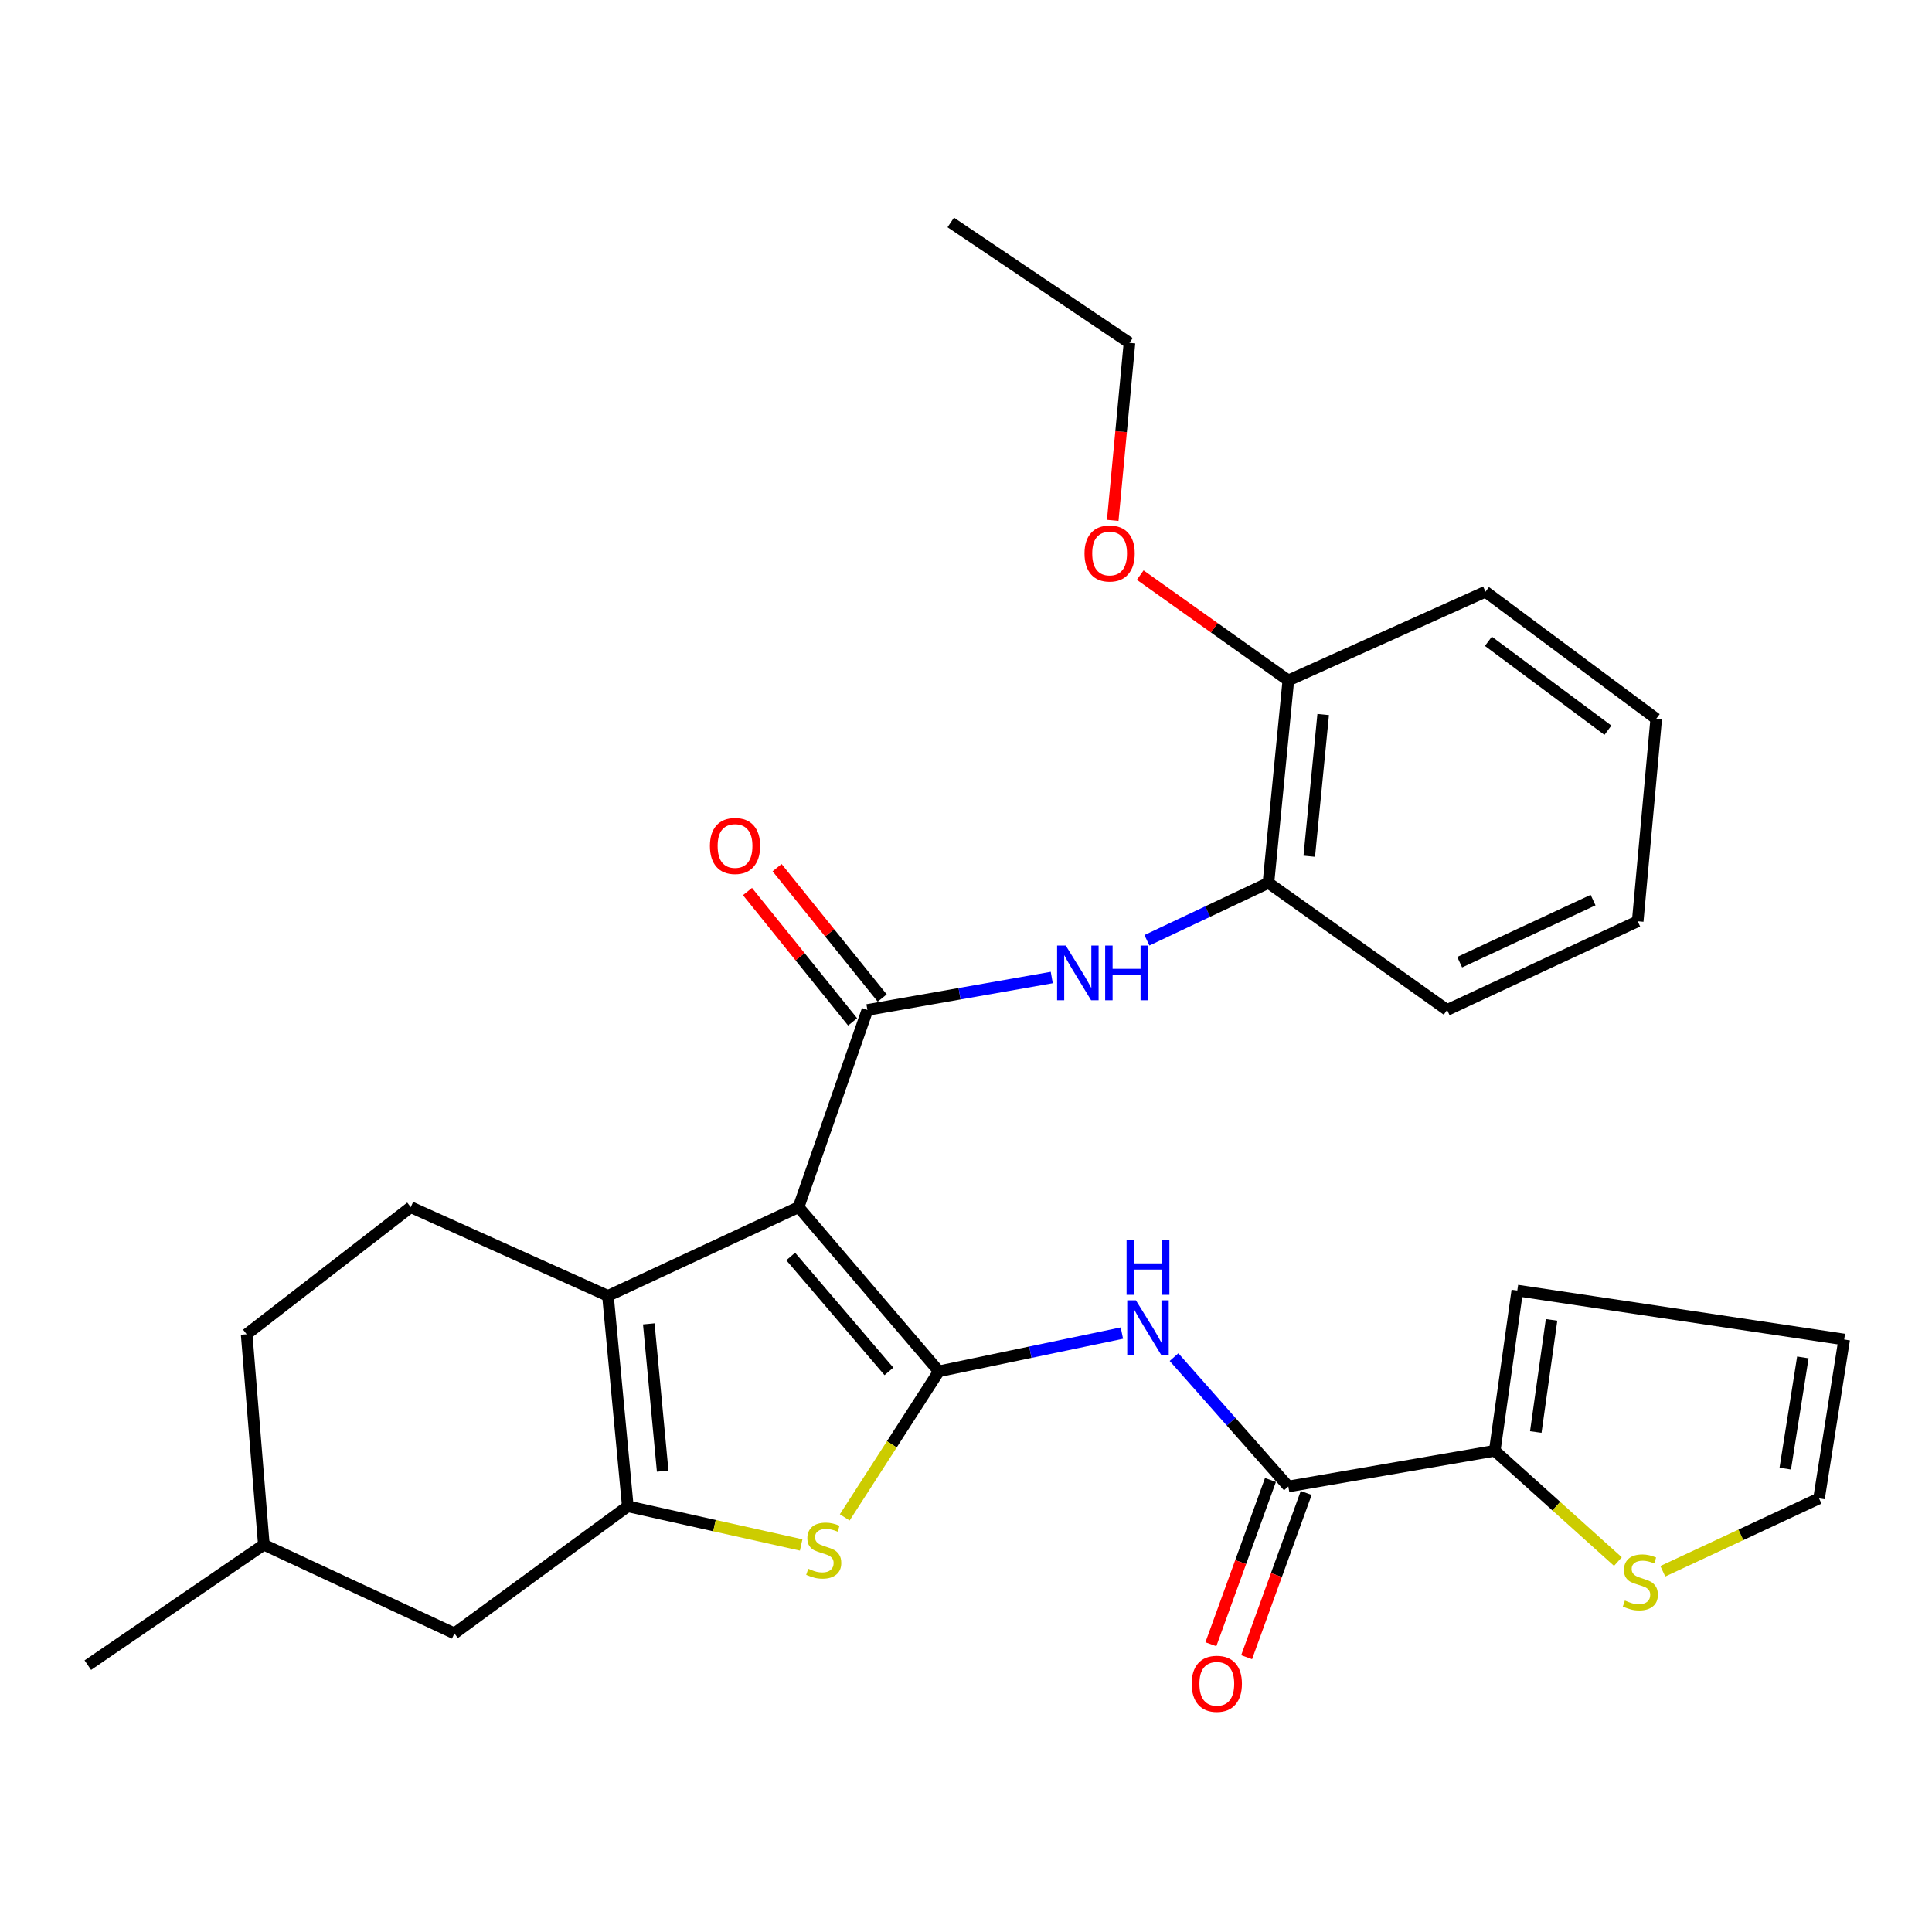 <?xml version='1.0' encoding='iso-8859-1'?>
<svg version='1.1' baseProfile='full'
              xmlns='http://www.w3.org/2000/svg'
                      xmlns:rdkit='http://www.rdkit.org/xml'
                      xmlns:xlink='http://www.w3.org/1999/xlink'
                  xml:space='preserve'
width='1000px' height='1000px' viewBox='0 0 1000 1000'>
<!-- END OF HEADER -->
<rect style='opacity:1.0;fill:#FFFFFF;stroke:none' width='1000' height='1000' x='0' y='0'> </rect>
<path class='bond-0' d='M 413.329,624.823 L 485.961,709.789' style='fill:none;fill-rule:evenodd;stroke:#000000;stroke-width:6px;stroke-linecap:butt;stroke-linejoin:miter;stroke-opacity:1' />
<path class='bond-0' d='M 409.264,650.356 L 460.107,709.832' style='fill:none;fill-rule:evenodd;stroke:#000000;stroke-width:6px;stroke-linecap:butt;stroke-linejoin:miter;stroke-opacity:1' />
<path class='bond-1' d='M 413.329,624.823 L 314.674,670.744' style='fill:none;fill-rule:evenodd;stroke:#000000;stroke-width:6px;stroke-linecap:butt;stroke-linejoin:miter;stroke-opacity:1' />
<path class='bond-2' d='M 413.329,624.823 L 448.973,522.746' style='fill:none;fill-rule:evenodd;stroke:#000000;stroke-width:6px;stroke-linecap:butt;stroke-linejoin:miter;stroke-opacity:1' />
<path class='bond-4' d='M 485.961,709.789 L 461.598,747.592' style='fill:none;fill-rule:evenodd;stroke:#000000;stroke-width:6px;stroke-linecap:butt;stroke-linejoin:miter;stroke-opacity:1' />
<path class='bond-4' d='M 461.598,747.592 L 437.234,785.395' style='fill:none;fill-rule:evenodd;stroke:#CCCC00;stroke-width:6px;stroke-linecap:butt;stroke-linejoin:miter;stroke-opacity:1' />
<path class='bond-5' d='M 485.961,709.789 L 533.325,699.898' style='fill:none;fill-rule:evenodd;stroke:#000000;stroke-width:6px;stroke-linecap:butt;stroke-linejoin:miter;stroke-opacity:1' />
<path class='bond-5' d='M 533.325,699.898 L 580.689,690.008' style='fill:none;fill-rule:evenodd;stroke:#0000FF;stroke-width:6px;stroke-linecap:butt;stroke-linejoin:miter;stroke-opacity:1' />
<path class='bond-3' d='M 314.674,670.744 L 324.952,779.655' style='fill:none;fill-rule:evenodd;stroke:#000000;stroke-width:6px;stroke-linecap:butt;stroke-linejoin:miter;stroke-opacity:1' />
<path class='bond-3' d='M 335.809,685.232 L 343.004,761.469' style='fill:none;fill-rule:evenodd;stroke:#000000;stroke-width:6px;stroke-linecap:butt;stroke-linejoin:miter;stroke-opacity:1' />
<path class='bond-9' d='M 314.674,670.744 L 212.608,624.823' style='fill:none;fill-rule:evenodd;stroke:#000000;stroke-width:6px;stroke-linecap:butt;stroke-linejoin:miter;stroke-opacity:1' />
<path class='bond-7' d='M 448.973,522.746 L 496.681,514.351' style='fill:none;fill-rule:evenodd;stroke:#000000;stroke-width:6px;stroke-linecap:butt;stroke-linejoin:miter;stroke-opacity:1' />
<path class='bond-7' d='M 496.681,514.351 L 544.389,505.956' style='fill:none;fill-rule:evenodd;stroke:#0000FF;stroke-width:6px;stroke-linecap:butt;stroke-linejoin:miter;stroke-opacity:1' />
<path class='bond-13' d='M 456.632,516.568 L 429.424,482.835' style='fill:none;fill-rule:evenodd;stroke:#000000;stroke-width:6px;stroke-linecap:butt;stroke-linejoin:miter;stroke-opacity:1' />
<path class='bond-13' d='M 429.424,482.835 L 402.216,449.102' style='fill:none;fill-rule:evenodd;stroke:#FF0000;stroke-width:6px;stroke-linecap:butt;stroke-linejoin:miter;stroke-opacity:1' />
<path class='bond-13' d='M 441.313,528.924 L 414.105,495.191' style='fill:none;fill-rule:evenodd;stroke:#000000;stroke-width:6px;stroke-linecap:butt;stroke-linejoin:miter;stroke-opacity:1' />
<path class='bond-13' d='M 414.105,495.191 L 386.898,461.458' style='fill:none;fill-rule:evenodd;stroke:#FF0000;stroke-width:6px;stroke-linecap:butt;stroke-linejoin:miter;stroke-opacity:1' />
<path class='bond-12' d='M 324.952,779.655 L 235.208,845.443' style='fill:none;fill-rule:evenodd;stroke:#000000;stroke-width:6px;stroke-linecap:butt;stroke-linejoin:miter;stroke-opacity:1' />
<path class='bond-29' d='M 324.952,779.655 L 369.818,789.658' style='fill:none;fill-rule:evenodd;stroke:#000000;stroke-width:6px;stroke-linecap:butt;stroke-linejoin:miter;stroke-opacity:1' />
<path class='bond-29' d='M 369.818,789.658 L 414.684,799.662' style='fill:none;fill-rule:evenodd;stroke:#CCCC00;stroke-width:6px;stroke-linecap:butt;stroke-linejoin:miter;stroke-opacity:1' />
<path class='bond-6' d='M 607.676,702.445 L 637.256,735.916' style='fill:none;fill-rule:evenodd;stroke:#0000FF;stroke-width:6px;stroke-linecap:butt;stroke-linejoin:miter;stroke-opacity:1' />
<path class='bond-6' d='M 637.256,735.916 L 666.837,769.388' style='fill:none;fill-rule:evenodd;stroke:#000000;stroke-width:6px;stroke-linecap:butt;stroke-linejoin:miter;stroke-opacity:1' />
<path class='bond-8' d='M 666.837,769.388 L 773.681,750.91' style='fill:none;fill-rule:evenodd;stroke:#000000;stroke-width:6px;stroke-linecap:butt;stroke-linejoin:miter;stroke-opacity:1' />
<path class='bond-14' d='M 657.586,766.032 L 642.165,808.543' style='fill:none;fill-rule:evenodd;stroke:#000000;stroke-width:6px;stroke-linecap:butt;stroke-linejoin:miter;stroke-opacity:1' />
<path class='bond-14' d='M 642.165,808.543 L 626.744,851.053' style='fill:none;fill-rule:evenodd;stroke:#FF0000;stroke-width:6px;stroke-linecap:butt;stroke-linejoin:miter;stroke-opacity:1' />
<path class='bond-14' d='M 676.087,772.744 L 660.666,815.254' style='fill:none;fill-rule:evenodd;stroke:#000000;stroke-width:6px;stroke-linecap:butt;stroke-linejoin:miter;stroke-opacity:1' />
<path class='bond-14' d='M 660.666,815.254 L 645.245,857.764' style='fill:none;fill-rule:evenodd;stroke:#FF0000;stroke-width:6px;stroke-linecap:butt;stroke-linejoin:miter;stroke-opacity:1' />
<path class='bond-11' d='M 593.642,486.692 L 625.09,471.836' style='fill:none;fill-rule:evenodd;stroke:#0000FF;stroke-width:6px;stroke-linecap:butt;stroke-linejoin:miter;stroke-opacity:1' />
<path class='bond-11' d='M 625.09,471.836 L 656.537,456.98' style='fill:none;fill-rule:evenodd;stroke:#000000;stroke-width:6px;stroke-linecap:butt;stroke-linejoin:miter;stroke-opacity:1' />
<path class='bond-10' d='M 773.681,750.91 L 805.551,779.585' style='fill:none;fill-rule:evenodd;stroke:#000000;stroke-width:6px;stroke-linecap:butt;stroke-linejoin:miter;stroke-opacity:1' />
<path class='bond-10' d='M 805.551,779.585 L 837.421,808.26' style='fill:none;fill-rule:evenodd;stroke:#CCCC00;stroke-width:6px;stroke-linecap:butt;stroke-linejoin:miter;stroke-opacity:1' />
<path class='bond-15' d='M 773.681,750.91 L 785.347,667.989' style='fill:none;fill-rule:evenodd;stroke:#000000;stroke-width:6px;stroke-linecap:butt;stroke-linejoin:miter;stroke-opacity:1' />
<path class='bond-15' d='M 794.919,741.214 L 803.086,683.169' style='fill:none;fill-rule:evenodd;stroke:#000000;stroke-width:6px;stroke-linecap:butt;stroke-linejoin:miter;stroke-opacity:1' />
<path class='bond-19' d='M 212.608,624.823 L 127.665,690.611' style='fill:none;fill-rule:evenodd;stroke:#000000;stroke-width:6px;stroke-linecap:butt;stroke-linejoin:miter;stroke-opacity:1' />
<path class='bond-16' d='M 860.667,813.283 L 901.101,794.419' style='fill:none;fill-rule:evenodd;stroke:#CCCC00;stroke-width:6px;stroke-linecap:butt;stroke-linejoin:miter;stroke-opacity:1' />
<path class='bond-16' d='M 901.101,794.419 L 941.534,775.555' style='fill:none;fill-rule:evenodd;stroke:#000000;stroke-width:6px;stroke-linecap:butt;stroke-linejoin:miter;stroke-opacity:1' />
<path class='bond-17' d='M 656.537,456.98 L 666.837,352.181' style='fill:none;fill-rule:evenodd;stroke:#000000;stroke-width:6px;stroke-linecap:butt;stroke-linejoin:miter;stroke-opacity:1' />
<path class='bond-17' d='M 677.669,443.185 L 684.878,369.826' style='fill:none;fill-rule:evenodd;stroke:#000000;stroke-width:6px;stroke-linecap:butt;stroke-linejoin:miter;stroke-opacity:1' />
<path class='bond-22' d='M 656.537,456.98 L 749.025,522.746' style='fill:none;fill-rule:evenodd;stroke:#000000;stroke-width:6px;stroke-linecap:butt;stroke-linejoin:miter;stroke-opacity:1' />
<path class='bond-30' d='M 235.208,845.443 L 136.565,799.532' style='fill:none;fill-rule:evenodd;stroke:#000000;stroke-width:6px;stroke-linecap:butt;stroke-linejoin:miter;stroke-opacity:1' />
<path class='bond-18' d='M 785.347,667.989 L 954.545,693.333' style='fill:none;fill-rule:evenodd;stroke:#000000;stroke-width:6px;stroke-linecap:butt;stroke-linejoin:miter;stroke-opacity:1' />
<path class='bond-32' d='M 941.534,775.555 L 954.545,693.333' style='fill:none;fill-rule:evenodd;stroke:#000000;stroke-width:6px;stroke-linecap:butt;stroke-linejoin:miter;stroke-opacity:1' />
<path class='bond-32' d='M 924.047,760.145 L 933.155,702.59' style='fill:none;fill-rule:evenodd;stroke:#000000;stroke-width:6px;stroke-linecap:butt;stroke-linejoin:miter;stroke-opacity:1' />
<path class='bond-21' d='M 666.837,352.181 L 628.506,324.924' style='fill:none;fill-rule:evenodd;stroke:#000000;stroke-width:6px;stroke-linecap:butt;stroke-linejoin:miter;stroke-opacity:1' />
<path class='bond-21' d='M 628.506,324.924 L 590.176,297.666' style='fill:none;fill-rule:evenodd;stroke:#FF0000;stroke-width:6px;stroke-linecap:butt;stroke-linejoin:miter;stroke-opacity:1' />
<path class='bond-23' d='M 666.837,352.181 L 768.881,306.27' style='fill:none;fill-rule:evenodd;stroke:#000000;stroke-width:6px;stroke-linecap:butt;stroke-linejoin:miter;stroke-opacity:1' />
<path class='bond-20' d='M 127.665,690.611 L 136.565,799.532' style='fill:none;fill-rule:evenodd;stroke:#000000;stroke-width:6px;stroke-linecap:butt;stroke-linejoin:miter;stroke-opacity:1' />
<path class='bond-25' d='M 136.565,799.532 L 45.455,861.876' style='fill:none;fill-rule:evenodd;stroke:#000000;stroke-width:6px;stroke-linecap:butt;stroke-linejoin:miter;stroke-opacity:1' />
<path class='bond-24' d='M 575.947,269.348 L 580.281,223.405' style='fill:none;fill-rule:evenodd;stroke:#FF0000;stroke-width:6px;stroke-linecap:butt;stroke-linejoin:miter;stroke-opacity:1' />
<path class='bond-24' d='M 580.281,223.405 L 584.616,177.461' style='fill:none;fill-rule:evenodd;stroke:#000000;stroke-width:6px;stroke-linecap:butt;stroke-linejoin:miter;stroke-opacity:1' />
<path class='bond-27' d='M 749.025,522.746 L 847.669,476.847' style='fill:none;fill-rule:evenodd;stroke:#000000;stroke-width:6px;stroke-linecap:butt;stroke-linejoin:miter;stroke-opacity:1' />
<path class='bond-27' d='M 755.519,498.018 L 824.57,465.888' style='fill:none;fill-rule:evenodd;stroke:#000000;stroke-width:6px;stroke-linecap:butt;stroke-linejoin:miter;stroke-opacity:1' />
<path class='bond-31' d='M 768.881,306.27 L 857.258,372.037' style='fill:none;fill-rule:evenodd;stroke:#000000;stroke-width:6px;stroke-linecap:butt;stroke-linejoin:miter;stroke-opacity:1' />
<path class='bond-31' d='M 770.388,331.924 L 832.252,377.96' style='fill:none;fill-rule:evenodd;stroke:#000000;stroke-width:6px;stroke-linecap:butt;stroke-linejoin:miter;stroke-opacity:1' />
<path class='bond-26' d='M 584.616,177.461 L 492.117,115.139' style='fill:none;fill-rule:evenodd;stroke:#000000;stroke-width:6px;stroke-linecap:butt;stroke-linejoin:miter;stroke-opacity:1' />
<path class='bond-28' d='M 847.669,476.847 L 857.258,372.037' style='fill:none;fill-rule:evenodd;stroke:#000000;stroke-width:6px;stroke-linecap:butt;stroke-linejoin:miter;stroke-opacity:1' />
<path  class='atom-5' d='M 418.362 811.985
Q 418.682 812.105, 420.002 812.665
Q 421.322 813.225, 422.762 813.585
Q 424.242 813.905, 425.682 813.905
Q 428.362 813.905, 429.922 812.625
Q 431.482 811.305, 431.482 809.025
Q 431.482 807.465, 430.682 806.505
Q 429.922 805.545, 428.722 805.025
Q 427.522 804.505, 425.522 803.905
Q 423.002 803.145, 421.482 802.425
Q 420.002 801.705, 418.922 800.185
Q 417.882 798.665, 417.882 796.105
Q 417.882 792.545, 420.282 790.345
Q 422.722 788.145, 427.522 788.145
Q 430.802 788.145, 434.522 789.705
L 433.602 792.785
Q 430.202 791.385, 427.642 791.385
Q 424.882 791.385, 423.362 792.545
Q 421.842 793.665, 421.882 795.625
Q 421.882 797.145, 422.642 798.065
Q 423.442 798.985, 424.562 799.505
Q 425.722 800.025, 427.642 800.625
Q 430.202 801.425, 431.722 802.225
Q 433.242 803.025, 434.322 804.665
Q 435.442 806.265, 435.442 809.025
Q 435.442 812.945, 432.802 815.065
Q 430.202 817.145, 425.842 817.145
Q 423.322 817.145, 421.402 816.585
Q 419.522 816.065, 417.282 815.145
L 418.362 811.985
' fill='#CCCC00'/>
<path  class='atom-6' d='M 587.934 673.029
L 597.214 688.029
Q 598.134 689.509, 599.614 692.189
Q 601.094 694.869, 601.174 695.029
L 601.174 673.029
L 604.934 673.029
L 604.934 701.349
L 601.054 701.349
L 591.094 684.949
Q 589.934 683.029, 588.694 680.829
Q 587.494 678.629, 587.134 677.949
L 587.134 701.349
L 583.454 701.349
L 583.454 673.029
L 587.934 673.029
' fill='#0000FF'/>
<path  class='atom-6' d='M 583.114 641.877
L 586.954 641.877
L 586.954 653.917
L 601.434 653.917
L 601.434 641.877
L 605.274 641.877
L 605.274 670.197
L 601.434 670.197
L 601.434 657.117
L 586.954 657.117
L 586.954 670.197
L 583.114 670.197
L 583.114 641.877
' fill='#0000FF'/>
<path  class='atom-8' d='M 551.634 489.419
L 560.914 504.419
Q 561.834 505.899, 563.314 508.579
Q 564.794 511.259, 564.874 511.419
L 564.874 489.419
L 568.634 489.419
L 568.634 517.739
L 564.754 517.739
L 554.794 501.339
Q 553.634 499.419, 552.394 497.219
Q 551.194 495.019, 550.834 494.339
L 550.834 517.739
L 547.154 517.739
L 547.154 489.419
L 551.634 489.419
' fill='#0000FF'/>
<path  class='atom-8' d='M 572.034 489.419
L 575.874 489.419
L 575.874 501.459
L 590.354 501.459
L 590.354 489.419
L 594.194 489.419
L 594.194 517.739
L 590.354 517.739
L 590.354 504.659
L 575.874 504.659
L 575.874 517.739
L 572.034 517.739
L 572.034 489.419
' fill='#0000FF'/>
<path  class='atom-11' d='M 841.036 828.43
Q 841.356 828.55, 842.676 829.11
Q 843.996 829.67, 845.436 830.03
Q 846.916 830.35, 848.356 830.35
Q 851.036 830.35, 852.596 829.07
Q 854.156 827.75, 854.156 825.47
Q 854.156 823.91, 853.356 822.95
Q 852.596 821.99, 851.396 821.47
Q 850.196 820.95, 848.196 820.35
Q 845.676 819.59, 844.156 818.87
Q 842.676 818.15, 841.596 816.63
Q 840.556 815.11, 840.556 812.55
Q 840.556 808.99, 842.956 806.79
Q 845.396 804.59, 850.196 804.59
Q 853.476 804.59, 857.196 806.15
L 856.276 809.23
Q 852.876 807.83, 850.316 807.83
Q 847.556 807.83, 846.036 808.99
Q 844.516 810.11, 844.556 812.07
Q 844.556 813.59, 845.316 814.51
Q 846.116 815.43, 847.236 815.95
Q 848.396 816.47, 850.316 817.07
Q 852.876 817.87, 854.396 818.67
Q 855.916 819.47, 856.996 821.11
Q 858.116 822.71, 858.116 825.47
Q 858.116 829.39, 855.476 831.51
Q 852.876 833.59, 848.516 833.59
Q 845.996 833.59, 844.076 833.03
Q 842.196 832.51, 839.956 831.59
L 841.036 828.43
' fill='#CCCC00'/>
<path  class='atom-14' d='M 367.451 437.872
Q 367.451 431.072, 370.811 427.272
Q 374.171 423.472, 380.451 423.472
Q 386.731 423.472, 390.091 427.272
Q 393.451 431.072, 393.451 437.872
Q 393.451 444.752, 390.051 448.672
Q 386.651 452.552, 380.451 452.552
Q 374.211 452.552, 370.811 448.672
Q 367.451 444.792, 367.451 437.872
M 380.451 449.352
Q 384.771 449.352, 387.091 446.472
Q 389.451 443.552, 389.451 437.872
Q 389.451 432.312, 387.091 429.512
Q 384.771 426.672, 380.451 426.672
Q 376.131 426.672, 373.771 429.472
Q 371.451 432.272, 371.451 437.872
Q 371.451 443.592, 373.771 446.472
Q 376.131 449.352, 380.451 449.352
' fill='#FF0000'/>
<path  class='atom-15' d='M 616.815 871.523
Q 616.815 864.723, 620.175 860.923
Q 623.535 857.123, 629.815 857.123
Q 636.095 857.123, 639.455 860.923
Q 642.815 864.723, 642.815 871.523
Q 642.815 878.403, 639.415 882.323
Q 636.015 886.203, 629.815 886.203
Q 623.575 886.203, 620.175 882.323
Q 616.815 878.443, 616.815 871.523
M 629.815 883.003
Q 634.135 883.003, 636.455 880.123
Q 638.815 877.203, 638.815 871.523
Q 638.815 865.963, 636.455 863.163
Q 634.135 860.323, 629.815 860.323
Q 625.495 860.323, 623.135 863.123
Q 620.815 865.923, 620.815 871.523
Q 620.815 877.243, 623.135 880.123
Q 625.495 883.003, 629.815 883.003
' fill='#FF0000'/>
<path  class='atom-22' d='M 561.338 286.484
Q 561.338 279.684, 564.698 275.884
Q 568.058 272.084, 574.338 272.084
Q 580.618 272.084, 583.978 275.884
Q 587.338 279.684, 587.338 286.484
Q 587.338 293.364, 583.938 297.284
Q 580.538 301.164, 574.338 301.164
Q 568.098 301.164, 564.698 297.284
Q 561.338 293.404, 561.338 286.484
M 574.338 297.964
Q 578.658 297.964, 580.978 295.084
Q 583.338 292.164, 583.338 286.484
Q 583.338 280.924, 580.978 278.124
Q 578.658 275.284, 574.338 275.284
Q 570.018 275.284, 567.658 278.084
Q 565.338 280.884, 565.338 286.484
Q 565.338 292.204, 567.658 295.084
Q 570.018 297.964, 574.338 297.964
' fill='#FF0000'/>
</svg>
